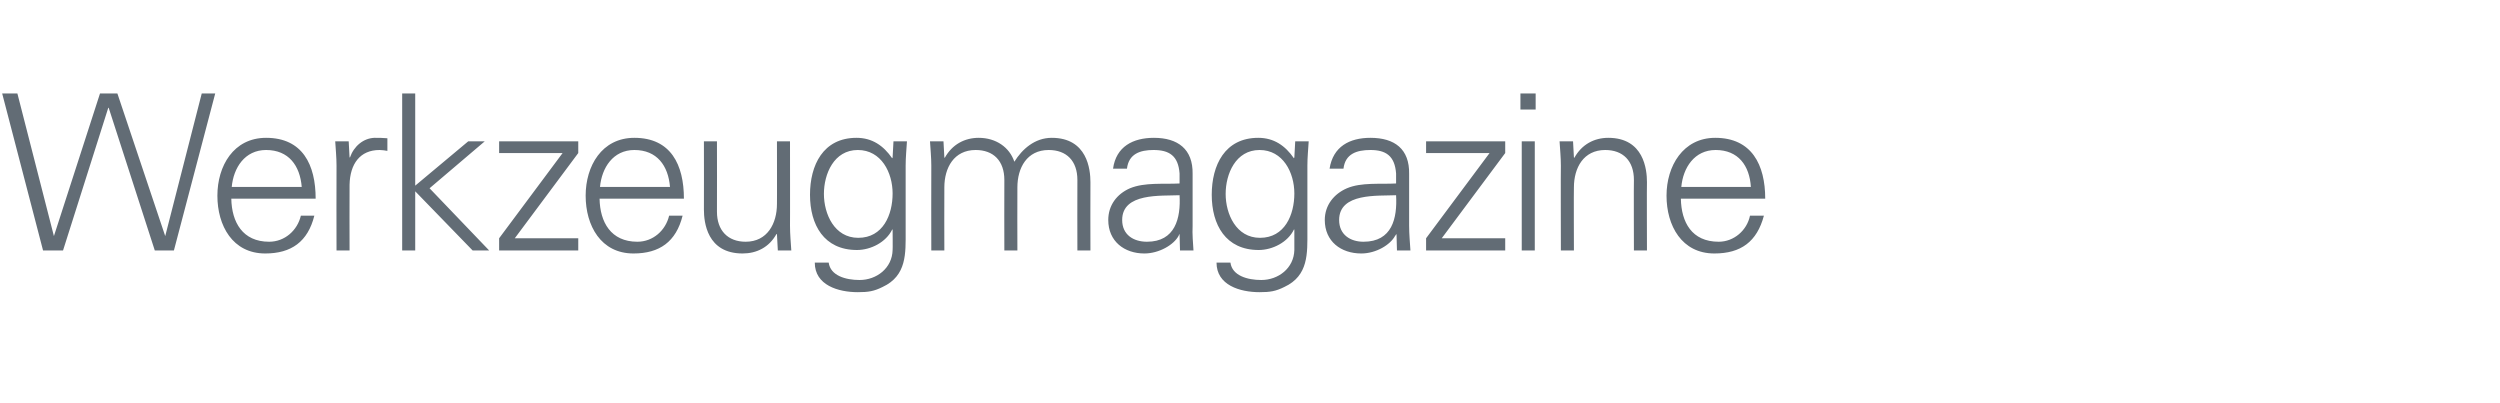 <?xml version="1.0" standalone="no"?><!DOCTYPE svg PUBLIC "-//W3C//DTD SVG 1.1//EN" "http://www.w3.org/Graphics/SVG/1.1/DTD/svg11.dtd"><svg xmlns="http://www.w3.org/2000/svg" version="1.1" width="575px" height="92.8px" viewBox="0 -1 575 92.8" style="top:-1px">  <desc>Werkzeugmagazine</desc>  <defs/>  <g id="Polygon220499">    <path d="M 14.5 56.6 L 9.9 56.6 L 0.5 20.5 L 4 20.5 L 12.4 53.3 L 12.4 53.3 L 23 20.5 L 27 20.5 L 38 53.3 L 38 53.3 L 46.4 20.5 L 49.5 20.5 L 40 56.6 L 35.6 56.6 L 25 23.8 L 24.9 23.8 L 14.5 56.6 Z M 53.2 44.7 C 53.3 50.1 55.8 54.6 61.9 54.6 C 65.5 54.6 68.4 52 69.2 48.6 C 69.2 48.6 72.3 48.6 72.3 48.6 C 70.8 54.6 67 57.3 61 57.3 C 53.5 57.3 50 50.9 50 44 C 50 37.2 53.7 30.7 61.2 30.7 C 69.6 30.7 72.6 36.9 72.6 44.7 C 72.6 44.7 53.2 44.7 53.2 44.7 Z M 69.4 42 C 69 37.1 66.4 33.5 61.2 33.5 C 56.3 33.5 53.7 37.6 53.3 42 C 53.3 42 69.4 42 69.4 42 Z M 80.4 56.6 L 77.4 56.6 C 77.4 56.6 77.36 37.15 77.4 37.1 C 77.4 35.2 77.2 33.2 77.1 31.5 C 77.11 31.5 80.2 31.5 80.2 31.5 L 80.4 35.2 C 80.4 35.2 80.46 35.2 80.5 35.2 C 81.4 32.6 83.6 30.8 86.1 30.7 C 87.1 30.7 88.1 30.7 89.1 30.8 C 89.1 30.8 89.1 33.7 89.1 33.7 C 88.5 33.6 87.9 33.5 87.3 33.5 C 82.8 33.5 80.5 36.7 80.4 41.5 C 80.36 41.5 80.4 56.6 80.4 56.6 Z M 95.5 41.7 L 107.7 31.5 L 111.5 31.5 L 98.8 42.3 L 112.5 56.6 L 108.7 56.6 L 95.5 43 L 95.5 56.6 L 92.5 56.6 L 92.5 20.5 L 95.5 20.5 L 95.5 41.7 Z M 114.8 53.8 L 129.4 34.2 L 114.8 34.2 L 114.8 31.5 L 133 31.5 L 133 34.2 L 118.4 53.8 L 133 53.8 L 133 56.6 L 114.8 56.6 L 114.8 53.8 Z M 137.9 44.7 C 138 50.1 140.5 54.6 146.6 54.6 C 150.2 54.6 153.1 52 153.9 48.6 C 153.9 48.6 157 48.6 157 48.6 C 155.5 54.6 151.7 57.3 145.7 57.3 C 138.2 57.3 134.7 50.9 134.7 44 C 134.7 37.2 138.4 30.7 145.9 30.7 C 154.3 30.7 157.3 36.9 157.3 44.7 C 157.3 44.7 137.9 44.7 137.9 44.7 Z M 154.1 42 C 153.7 37.1 151.1 33.5 145.9 33.5 C 141 33.5 138.4 37.6 138 42 C 138 42 154.1 42 154.1 42 Z M 178.7 31.5 L 181.7 31.5 C 181.7 31.5 181.73 50.95 181.7 50.9 C 181.7 52.9 181.9 54.9 182 56.6 C 181.98 56.6 178.9 56.6 178.9 56.6 L 178.7 52.9 C 178.7 52.9 178.63 52.8 178.6 52.8 C 176.9 55.9 174 57.3 170.8 57.3 C 162.6 57.3 161.9 50.1 161.9 47.2 C 161.93 47.2 161.9 31.5 161.9 31.5 L 164.9 31.5 C 164.9 31.5 164.93 47.7 164.9 47.7 C 164.9 52 167.4 54.6 171.5 54.6 C 176.5 54.6 178.7 50.4 178.7 45.9 C 178.73 45.95 178.7 31.5 178.7 31.5 Z M 197.3 33.5 C 191.8 33.5 189.5 39 189.5 43.6 C 189.5 48.2 191.9 53.7 197.4 53.7 C 203.1 53.7 205.3 48.4 205.3 43.5 C 205.3 38.7 202.7 33.5 197.3 33.5 Z M 205.5 31.5 C 205.5 31.5 208.6 31.5 208.6 31.5 C 208.5 33.2 208.3 35.2 208.3 37.1 C 208.3 37.1 208.3 52.2 208.3 52.2 C 208.3 57.2 208.6 62.4 203 65 C 201 66 199.7 66.2 197.3 66.2 C 192.8 66.2 187.4 64.6 187.4 59.4 C 187.4 59.4 190.6 59.4 190.6 59.4 C 191 62.4 194.5 63.4 197.7 63.4 C 201.6 63.4 205.2 60.7 205.3 56.5 C 205.35 56.5 205.3 51.8 205.3 51.8 C 205.3 51.8 205.25 51.8 205.2 51.8 C 203.8 54.7 200.3 56.5 197.1 56.5 C 189.5 56.5 186.3 50.7 186.3 43.8 C 186.3 37 189.3 30.7 197 30.7 C 200.6 30.7 203.2 32.5 205.2 35.4 C 205.25 35.4 205.3 35.2 205.3 35.2 L 205.5 31.5 Z M 217.2 35.2 C 217.2 35.2 217.26 35.3 217.3 35.3 C 219 32.2 221.9 30.7 225.1 30.7 C 229.1 30.7 232.2 32.9 233.3 36.2 C 235.1 33.3 238 30.7 241.9 30.7 C 250.1 30.7 250.8 38 250.8 40.9 C 250.76 40.9 250.8 56.6 250.8 56.6 L 247.8 56.6 C 247.8 56.6 247.76 40.4 247.8 40.4 C 247.8 36 245.3 33.5 241.2 33.5 C 236.2 33.5 234 37.6 234 42.1 C 233.96 42.15 234 56.6 234 56.6 L 231 56.6 C 231 56.6 230.96 40.4 231 40.4 C 231 36 228.5 33.5 224.4 33.5 C 219.4 33.5 217.2 37.6 217.2 42.1 C 217.16 42.15 217.2 56.6 217.2 56.6 L 214.2 56.6 C 214.2 56.6 214.16 37.15 214.2 37.1 C 214.2 35.2 214 33.2 213.9 31.5 C 213.91 31.5 217 31.5 217 31.5 L 217.2 35.2 Z M 263.8 54.6 C 270.3 54.6 271.6 49.2 271.3 43.9 C 267 44.1 258.1 43.3 258.1 49.6 C 258.1 53 260.7 54.6 263.8 54.6 Z M 271.3 38.9 C 271 34.8 268.9 33.5 265.3 33.5 C 262.2 33.5 259.6 34.4 259.2 37.8 C 259.2 37.8 256 37.8 256 37.8 C 256.7 32.7 260.6 30.7 265.4 30.7 C 270.9 30.7 274.4 33.3 274.3 39 C 274.3 39 274.3 50.9 274.3 50.9 C 274.2 52.9 274.4 54.9 274.5 56.6 C 274.54 56.6 271.4 56.6 271.4 56.6 L 271.3 52.9 L 271.2 52.9 C 271.2 52.9 271.09 53.25 271.1 53.2 C 270 55.3 266.6 57.3 263.2 57.3 C 258.6 57.3 254.9 54.5 254.9 49.6 C 254.9 46.2 256.9 43.6 259.9 42.3 C 263.3 40.9 267.6 41.4 271.3 41.2 C 271.3 41.2 271.3 38.9 271.3 38.9 Z M 289.7 33.5 C 284.2 33.5 281.9 39 281.9 43.6 C 281.9 48.2 284.3 53.7 289.8 53.7 C 295.5 53.7 297.7 48.4 297.7 43.5 C 297.7 38.7 295.1 33.5 289.7 33.5 Z M 297.9 31.5 C 297.9 31.5 300.97 31.5 301 31.5 C 300.9 33.2 300.7 35.2 300.7 37.1 C 300.7 37.1 300.7 52.2 300.7 52.2 C 300.7 57.2 301 62.4 295.4 65 C 293.4 66 292.1 66.2 289.7 66.2 C 285.2 66.2 279.8 64.6 279.8 59.4 C 279.8 59.4 283 59.4 283 59.4 C 283.4 62.4 286.9 63.4 290.1 63.4 C 294 63.4 297.6 60.7 297.7 56.5 C 297.72 56.5 297.7 51.8 297.7 51.8 C 297.7 51.8 297.62 51.8 297.6 51.8 C 296.2 54.7 292.7 56.5 289.5 56.5 C 281.9 56.5 278.7 50.7 278.7 43.8 C 278.7 37 281.7 30.7 289.4 30.7 C 293 30.7 295.6 32.5 297.6 35.4 C 297.62 35.4 297.7 35.2 297.7 35.2 L 297.9 31.5 Z M 313.6 54.6 C 320.2 54.6 321.4 49.2 321.1 43.9 C 316.9 44.1 308 43.3 308 49.6 C 308 53 310.6 54.6 313.6 54.6 Z M 321.1 38.9 C 320.8 34.8 318.7 33.5 315.2 33.5 C 312 33.5 309.4 34.4 309 37.8 C 309 37.8 305.8 37.8 305.8 37.8 C 306.6 32.7 310.4 30.7 315.2 30.7 C 320.8 30.7 324.2 33.3 324.1 39 C 324.1 39 324.1 50.9 324.1 50.9 C 324.1 52.9 324.3 54.9 324.4 56.6 C 324.39 56.6 321.3 56.6 321.3 56.6 L 321.2 52.9 L 321.1 52.9 C 321.1 52.9 320.94 53.25 320.9 53.2 C 319.8 55.3 316.5 57.3 313.1 57.3 C 308.4 57.3 304.7 54.5 304.7 49.6 C 304.7 46.2 306.8 43.6 309.8 42.3 C 313.1 40.9 317.5 41.4 321.1 41.2 C 321.1 41.2 321.1 38.9 321.1 38.9 Z M 328 53.8 L 342.6 34.2 L 328 34.2 L 328 31.5 L 346.2 31.5 L 346.2 34.2 L 331.6 53.8 L 346.2 53.8 L 346.2 56.6 L 328 56.6 L 328 53.8 Z M 353 31.5 L 353 56.6 L 350 56.6 L 350 31.5 L 353 31.5 Z M 353.2 24.2 L 349.7 24.2 L 349.7 20.5 L 353.2 20.5 L 353.2 24.2 Z M 362 56.6 L 359 56.6 C 359 56.6 358.95 37.15 359 37.1 C 359 35.2 358.8 33.2 358.7 31.5 C 358.7 31.5 361.8 31.5 361.8 31.5 L 362 35.2 C 362 35.2 362.05 35.3 362.1 35.3 C 363.8 32.2 366.7 30.7 369.9 30.7 C 378.1 30.7 378.8 38 378.8 40.9 C 378.75 40.9 378.8 56.6 378.8 56.6 L 375.8 56.6 C 375.8 56.6 375.75 40.4 375.8 40.4 C 375.8 36 373.3 33.5 369.2 33.5 C 364.2 33.5 362 37.6 362 42.1 C 361.95 42.15 362 56.6 362 56.6 Z M 386.6 44.7 C 386.7 50.1 389.1 54.6 395.3 54.6 C 398.8 54.6 401.8 52 402.5 48.6 C 402.5 48.6 405.7 48.6 405.7 48.6 C 404.1 54.6 400.4 57.3 394.3 57.3 C 386.8 57.3 383.3 50.9 383.3 44 C 383.3 37.2 387.1 30.7 394.5 30.7 C 402.9 30.7 406 36.9 406 44.7 C 406 44.7 386.6 44.7 386.6 44.7 Z M 402.7 42 C 402.4 37.1 399.8 33.5 394.6 33.5 C 389.7 33.5 387.1 37.6 386.7 42 C 386.7 42 402.7 42 402.7 42 Z " stroke="none" fill="#626c75"/>  </g></svg>